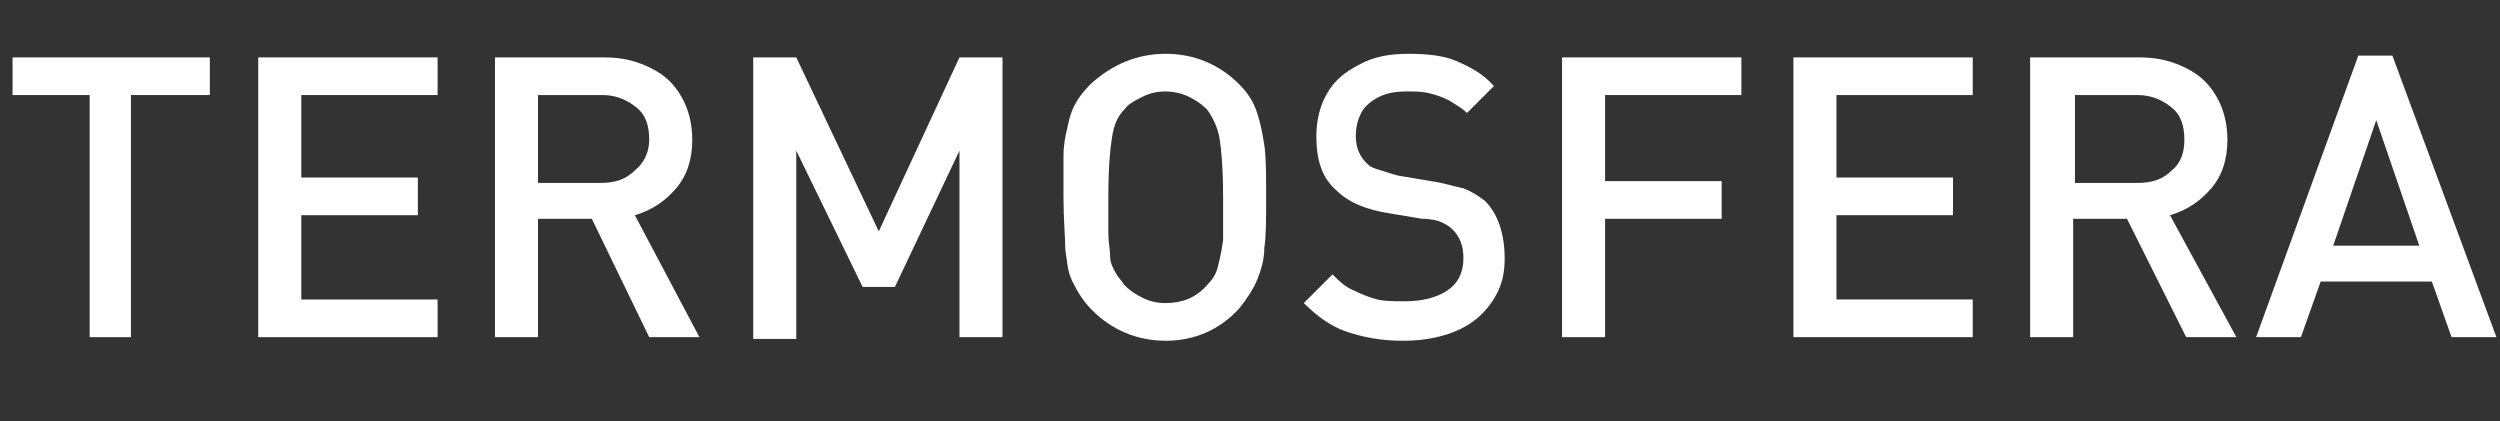 <?xml version="1.0" encoding="utf-8"?>
<!-- Generator: Adobe Illustrator 18.0.0, SVG Export Plug-In . SVG Version: 6.00 Build 0)  -->
<!DOCTYPE svg PUBLIC "-//W3C//DTD SVG 1.1//EN" "http://www.w3.org/Graphics/SVG/1.1/DTD/svg11.dtd">
<svg version="1.1" id="Camada_1" xmlns="http://www.w3.org/2000/svg" xmlns:xlink="http://www.w3.org/1999/xlink" x="0px" y="0px"
	 viewBox="0 0 139.4 23.5" enable-background="new 0 0 139.4 23.5" xml:space="preserve">
<rect x="0" y="0" width="139.4" height="23.5" fill="#333333" stroke="none"/>
<g>
	<path fill="#FFFFFF" d="M11.7,5.3H7.3v13.5H5V5.3H0.7V3.2h11V5.3z"/>
	<path fill="#FFFFFF" d="M24.4,18.8h-10V3.2h10v2.1h-7.6v4.6h6.5V12h-6.5v4.7h7.6V18.8z"/>
	<path fill="#FFFFFF" d="M39,18.8h-2.8L33,12.2h-3v6.6h-2.4V3.2h6.1c1,0,1.8,0.2,2.6,0.6s1.3,0.9,1.7,1.6c0.4,0.7,0.6,1.5,0.6,2.4
		c0,1.1-0.3,2-0.9,2.7c-0.6,0.7-1.3,1.2-2.3,1.5L39,18.8z M36.2,7.8c0-0.8-0.2-1.4-0.7-1.8c-0.5-0.4-1.1-0.7-1.9-0.7H30v4.9h3.5
		c0.8,0,1.4-0.2,1.9-0.7C35.9,9.1,36.2,8.5,36.2,7.8z"/>
	<path fill="#FFFFFF" d="M55.9,18.8h-2.4V8.4L49.9,16h-1.8l-3.7-7.6v10.5H42V3.2h2.4l4.6,9.7l4.5-9.7h2.4V18.8z"/>
	<path fill="#FFFFFF" d="M70.6,11c0,1.2,0,2.2-0.1,2.8c0,0.7-0.2,1.3-0.4,1.8s-0.6,1.1-1,1.6C68,18.4,66.6,19,65,19s-3-0.6-4.1-1.7
		c-0.5-0.5-0.8-1-1.1-1.6s-0.3-1.2-0.4-1.8c0-0.7-0.1-1.6-0.1-2.9c0-1,0-1.7,0-2.3c0-0.6,0.1-1.1,0.2-1.5c0.1-0.5,0.2-0.9,0.4-1.3
		c0.2-0.4,0.5-0.8,0.9-1.2C62,3.6,63.4,3,65,3s3,0.6,4.1,1.7c0.5,0.5,0.8,1,1,1.6c0.2,0.6,0.3,1.2,0.4,1.8
		C70.6,8.8,70.6,9.8,70.6,11z M68.2,11c0-1.6-0.1-2.7-0.2-3.3c-0.1-0.6-0.4-1.2-0.7-1.6c-0.3-0.3-0.6-0.5-1-0.7
		c-0.4-0.2-0.9-0.3-1.3-0.3c-0.5,0-0.9,0.1-1.3,0.3c-0.4,0.2-0.8,0.4-1,0.7c-0.4,0.4-0.6,0.9-0.7,1.6c-0.1,0.6-0.2,1.7-0.2,3.3
		c0,0.8,0,1.5,0,2c0,0.5,0.1,0.9,0.1,1.3s0.2,0.7,0.3,0.9c0.1,0.2,0.3,0.4,0.5,0.7c0.3,0.3,0.6,0.5,1,0.7c0.4,0.2,0.8,0.3,1.3,0.3
		c0.9,0,1.7-0.3,2.3-1c0.3-0.3,0.5-0.6,0.6-1c0.1-0.4,0.2-0.8,0.3-1.5C68.2,12.8,68.2,12,68.2,11z"/>
	<path fill="#FFFFFF" d="M83.9,14.4c0,0.7-0.1,1.3-0.4,1.9c-0.3,0.6-0.7,1.1-1.2,1.5c-0.5,0.4-1.1,0.7-1.8,0.9
		c-0.7,0.2-1.4,0.3-2.3,0.3c-1.2,0-2.2-0.2-3.1-0.5c-0.9-0.3-1.7-0.9-2.4-1.6l1.6-1.6c0.4,0.4,0.7,0.7,1.2,0.9
		c0.4,0.2,0.9,0.4,1.3,0.5s1,0.1,1.5,0.1c1,0,1.8-0.2,2.4-0.6s0.9-1,0.9-1.8c0-0.7-0.2-1.2-0.6-1.6c-0.2-0.2-0.4-0.3-0.6-0.4
		c-0.2-0.1-0.6-0.2-1.1-0.2l-1.8-0.3c-1.3-0.2-2.3-0.6-3-1.3c-0.8-0.7-1.1-1.7-1.1-3c0-0.9,0.2-1.7,0.6-2.4c0.4-0.7,1-1.2,1.8-1.6
		C76.5,3.2,77.4,3,78.5,3c1.1,0,2,0.1,2.7,0.4s1.5,0.7,2.1,1.4l-1.5,1.5c-0.3-0.3-0.7-0.5-1-0.7c-0.4-0.2-0.7-0.3-1.1-0.4
		c-0.4-0.1-0.8-0.1-1.3-0.1c-0.6,0-1.1,0.1-1.5,0.3c-0.4,0.2-0.8,0.5-1,0.9c-0.2,0.4-0.3,0.8-0.3,1.3c0,0.6,0.2,1.1,0.6,1.5
		c0.2,0.2,0.4,0.3,0.8,0.4c0.3,0.1,0.6,0.2,1,0.3l1.8,0.3c0.7,0.1,1.3,0.3,1.8,0.4c0.5,0.2,0.8,0.4,1.2,0.7
		C83.5,11.9,83.9,13,83.9,14.4z"/>
	<path fill="#FFFFFF" d="M97.1,5.3h-7.6v4.8H96v2.1h-6.5v6.6h-2.4V3.2h10V5.3z"/>
	<path fill="#FFFFFF" d="M110,18.8h-10V3.2h10v2.1h-7.6v4.6h6.5V12h-6.5v4.7h7.6V18.8z"/>
	<path fill="#FFFFFF" d="M124.7,18.8h-2.8l-3.3-6.6h-3v6.6h-2.4V3.2h6.1c1,0,1.8,0.2,2.6,0.6s1.3,0.9,1.7,1.6
		c0.4,0.7,0.6,1.5,0.6,2.4c0,1.1-0.3,2-0.9,2.7c-0.6,0.7-1.3,1.2-2.3,1.5L124.7,18.8z M121.8,7.8c0-0.8-0.2-1.4-0.7-1.8
		c-0.5-0.4-1.1-0.7-1.9-0.7h-3.5v4.9h3.5c0.8,0,1.4-0.2,1.9-0.7C121.6,9.1,121.8,8.5,121.8,7.8z"/>
	<path fill="#FFFFFF" d="M139.2,18.8h-2.5l-1.1-3.1h-6.2l-1.1,3.1h-2.5l5.7-15.7h1.9L139.2,18.8z M134.9,13.7l-2.4-7l-2.4,7H134.9z"
		/>
</g>
<g>
</g>
<g>
</g>
<g>
</g>
<g>
</g>
<g>
</g>
</svg>
